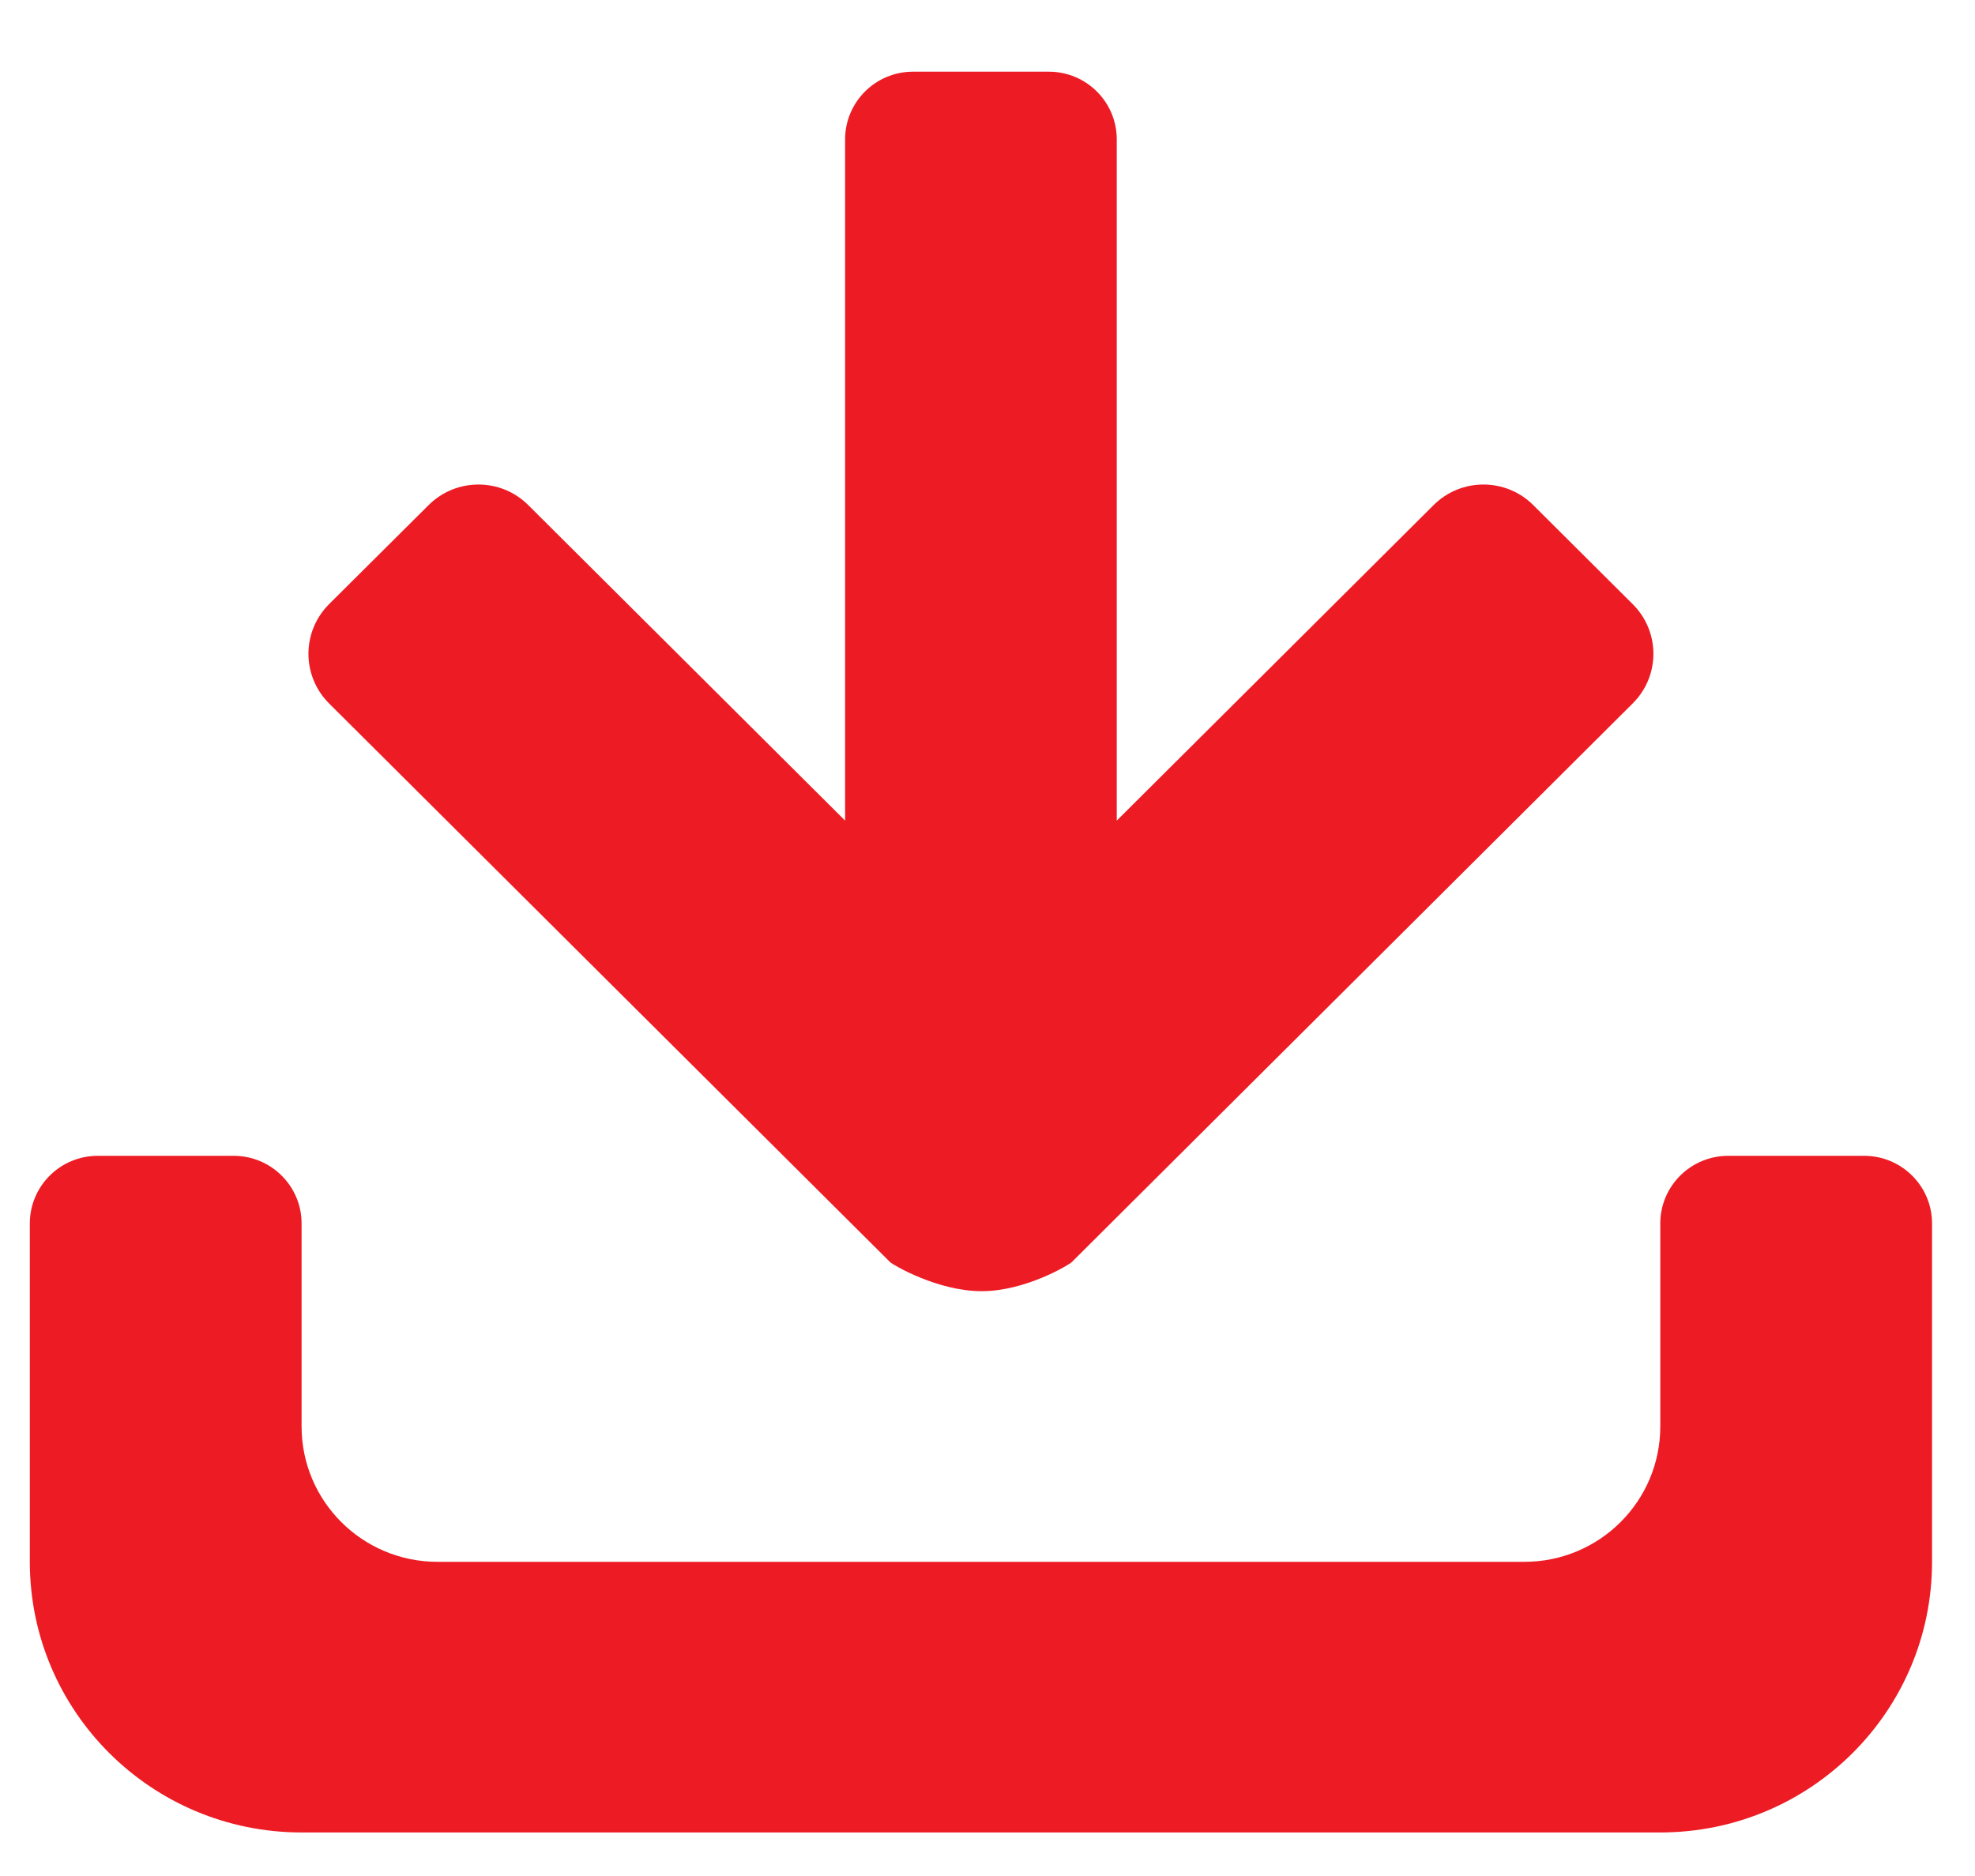 <svg xmlns="http://www.w3.org/2000/svg" xmlns:xlink="http://www.w3.org/1999/xlink" width="20px" height="19px">
<g>
    <path fill-rule="evenodd" fill="#ed1c24" d="M16.813,18.559 L3.054,18.559 C1.534,18.559 0.302,17.332 0.302,15.818 L0.302,12.391 C0.302,12.013 0.610,11.706 0.990,11.706 L2.366,11.706 C2.746,11.706 3.054,12.013 3.054,12.391 L3.054,14.447 C3.054,15.204 3.670,15.818 4.430,15.818 L15.437,15.818 C16.197,15.818 16.813,15.204 16.813,14.447 L16.813,12.391 C16.813,12.013 17.121,11.706 17.501,11.706 L18.877,11.706 C19.257,11.706 19.565,12.013 19.565,12.391 L19.565,15.818 C19.565,17.332 18.333,18.559 16.813,18.559 L16.813,18.559 ZM4.341,5.115 C4.619,4.838 5.071,4.838 5.349,5.115 L8.558,8.311 L8.558,1.412 C8.558,1.033 8.866,0.726 9.246,0.726 L10.621,0.726 C11.001,0.726 11.309,1.033 11.309,1.412 L11.309,8.311 L14.518,5.115 C14.796,4.838 15.248,4.838 15.526,5.115 L16.534,6.119 C16.813,6.397 16.813,6.846 16.534,7.124 L10.853,12.783 C10.828,12.808 10.386,13.077 9.941,13.077 C9.491,13.077 9.039,12.808 9.014,12.783 L3.332,7.124 C3.054,6.846 3.054,6.397 3.332,6.119 L4.341,5.115 L4.341,5.115 Z">
    </path>
</g>
</svg>